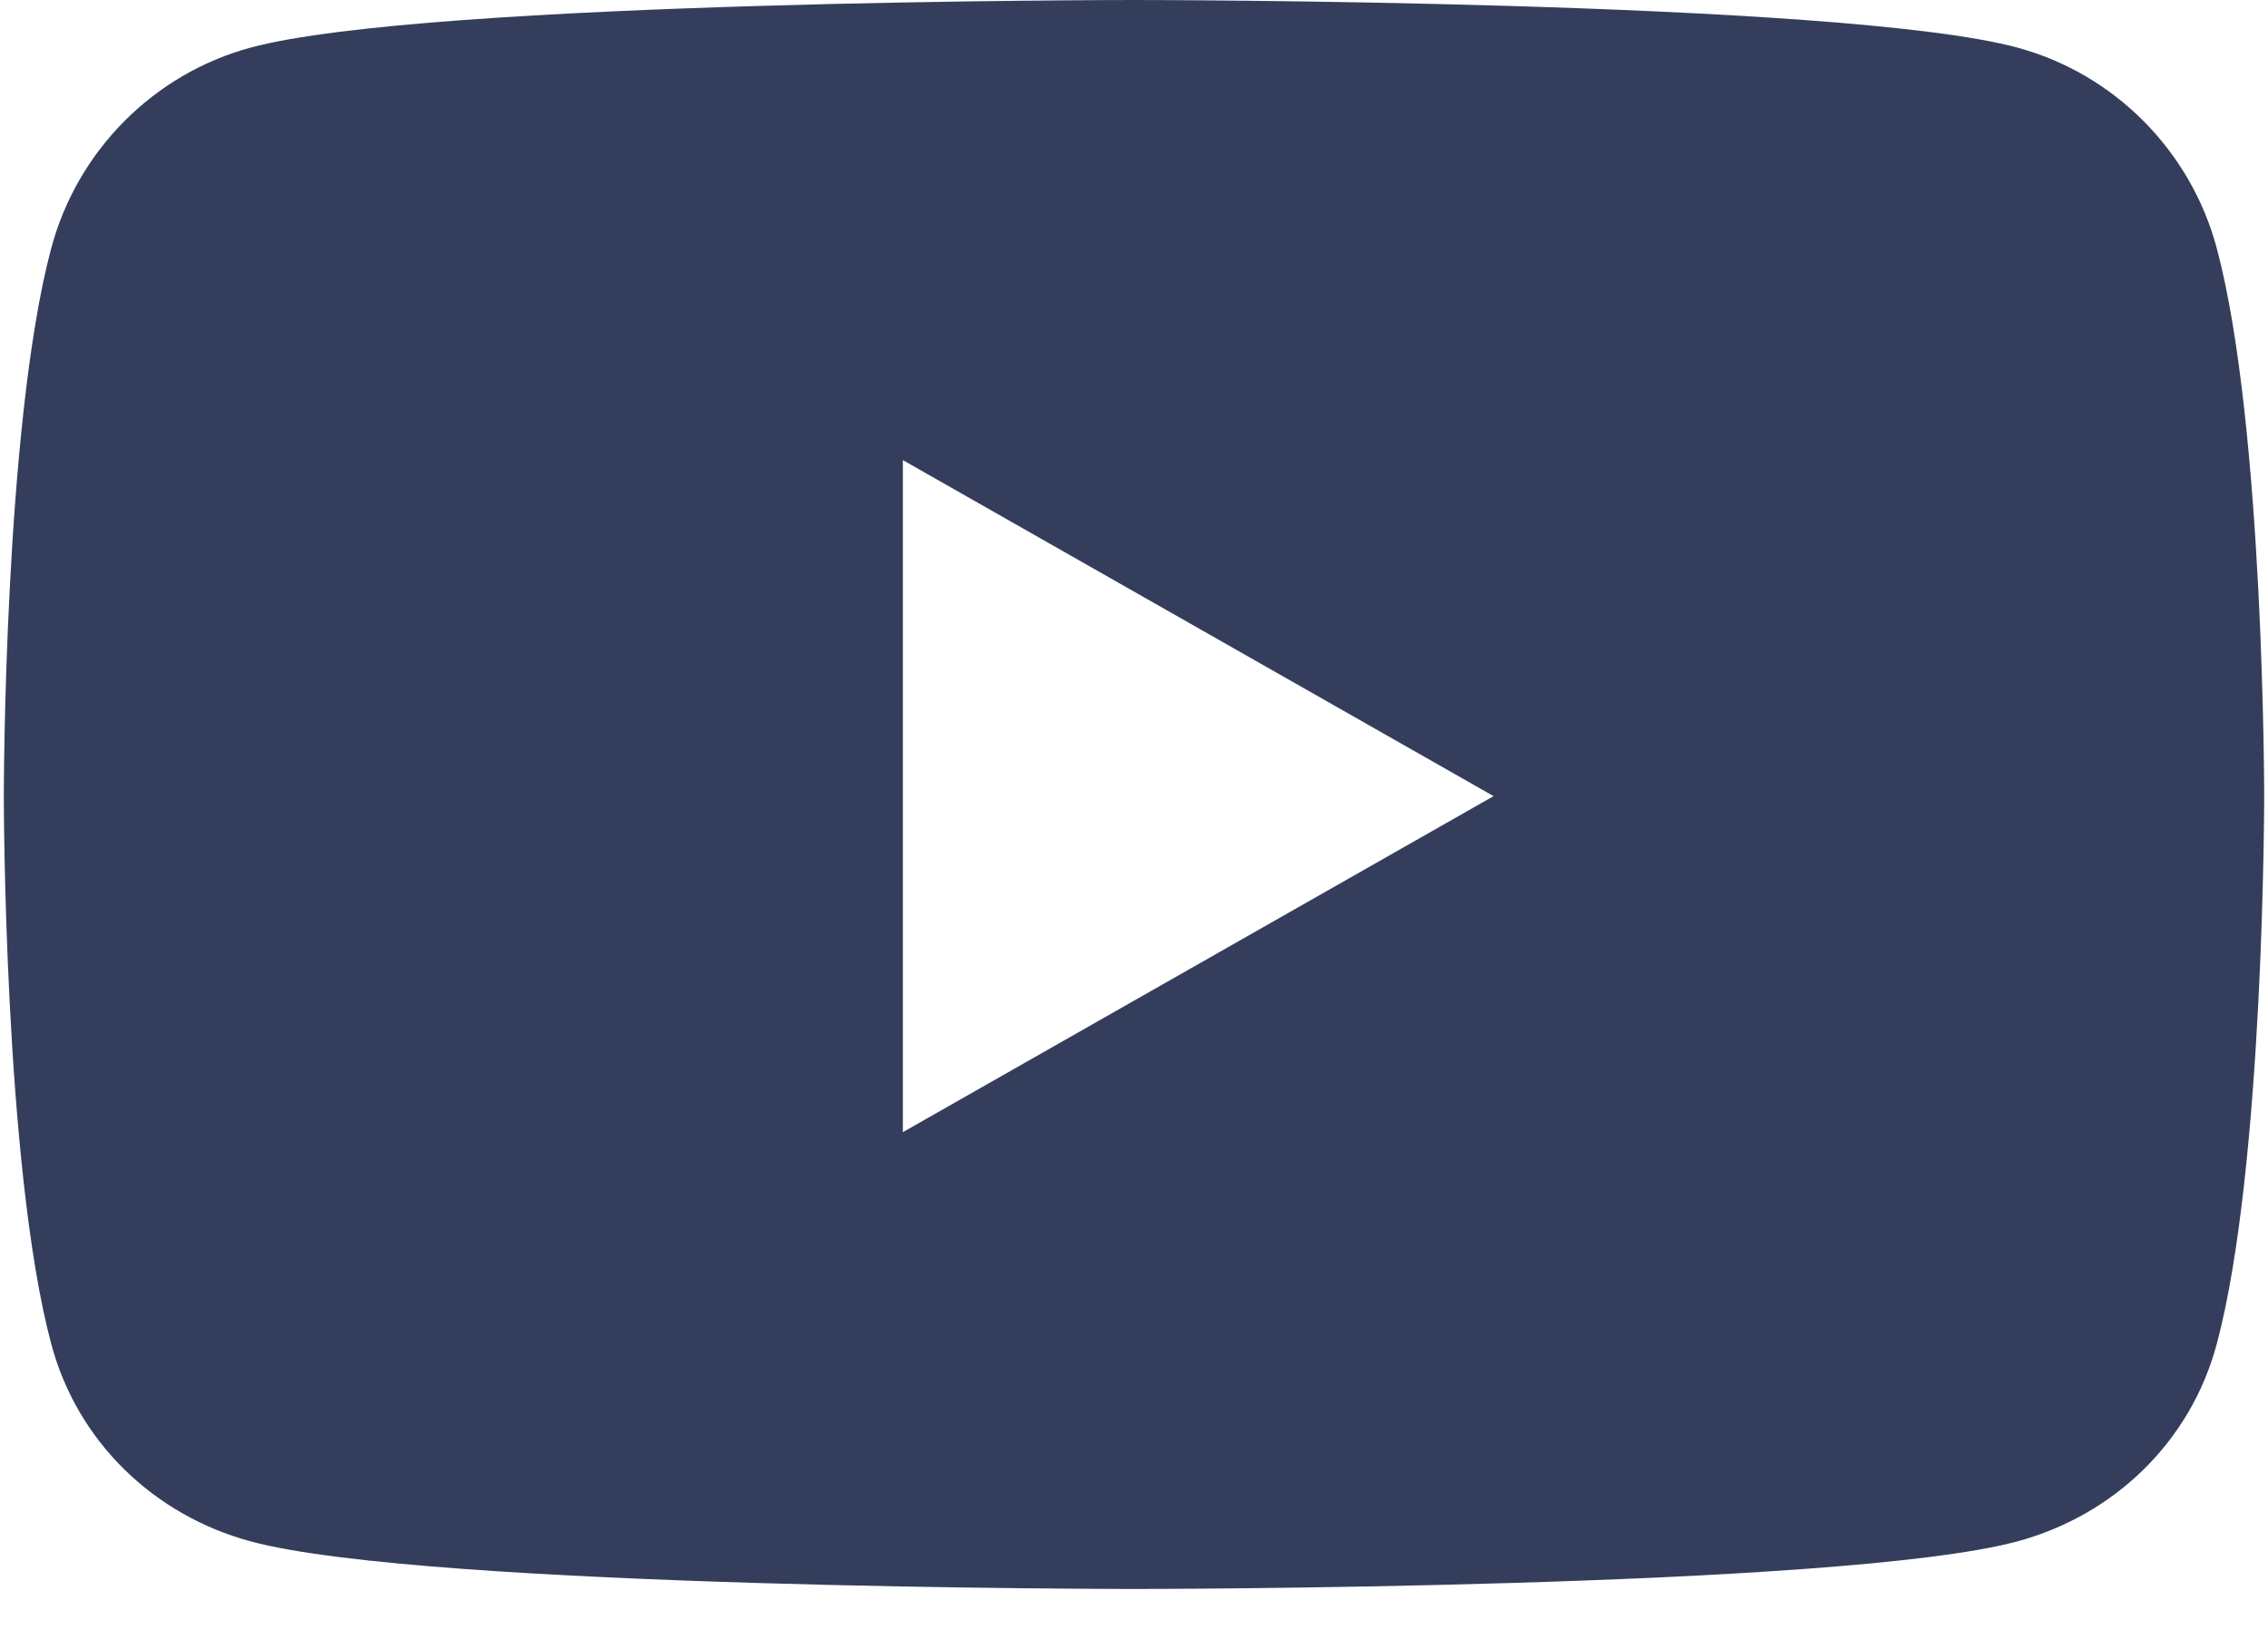 <?xml version="1.0" encoding="UTF-8"?>
<svg width="22px" height="16px" viewBox="0 0 22 16" version="1.1" xmlns="http://www.w3.org/2000/svg" xmlns:xlink="http://www.w3.org/1999/xlink">
    <!-- Generator: Sketch 50.2 (55047) - http://www.bohemiancoding.com/sketch -->
    <title>youtube</title>
    <desc>Created with Sketch.</desc>
    <defs></defs>
    <g id="Page-1" stroke="none" stroke-width="1" fill="none" fill-rule="evenodd">
        <g id="youtube" fill="#343E5C" fill-rule="nonzero">
            <path d="M21.504,2.412 C21.252,1.463 20.509,0.715 19.566,0.461 C17.856,0 11,0 11,0 C11,0 4.144,0 2.434,0.461 C1.491,0.715 0.748,1.463 0.496,2.412 C0.037,4.133 0.037,7.724 0.037,7.724 C0.037,7.724 0.037,11.314 0.496,13.035 C0.748,13.985 1.491,14.701 2.434,14.955 C4.144,15.416 11,15.416 11,15.416 C11,15.416 17.856,15.416 19.566,14.955 C20.509,14.701 21.252,13.985 21.504,13.035 C21.963,11.314 21.963,7.724 21.963,7.724 C21.963,7.724 21.963,4.133 21.504,2.412 Z M8.758,10.984 L8.758,4.464 L14.488,7.724 L8.758,10.984 Z" id="Shape"></path>
        </g>
    </g>
</svg>